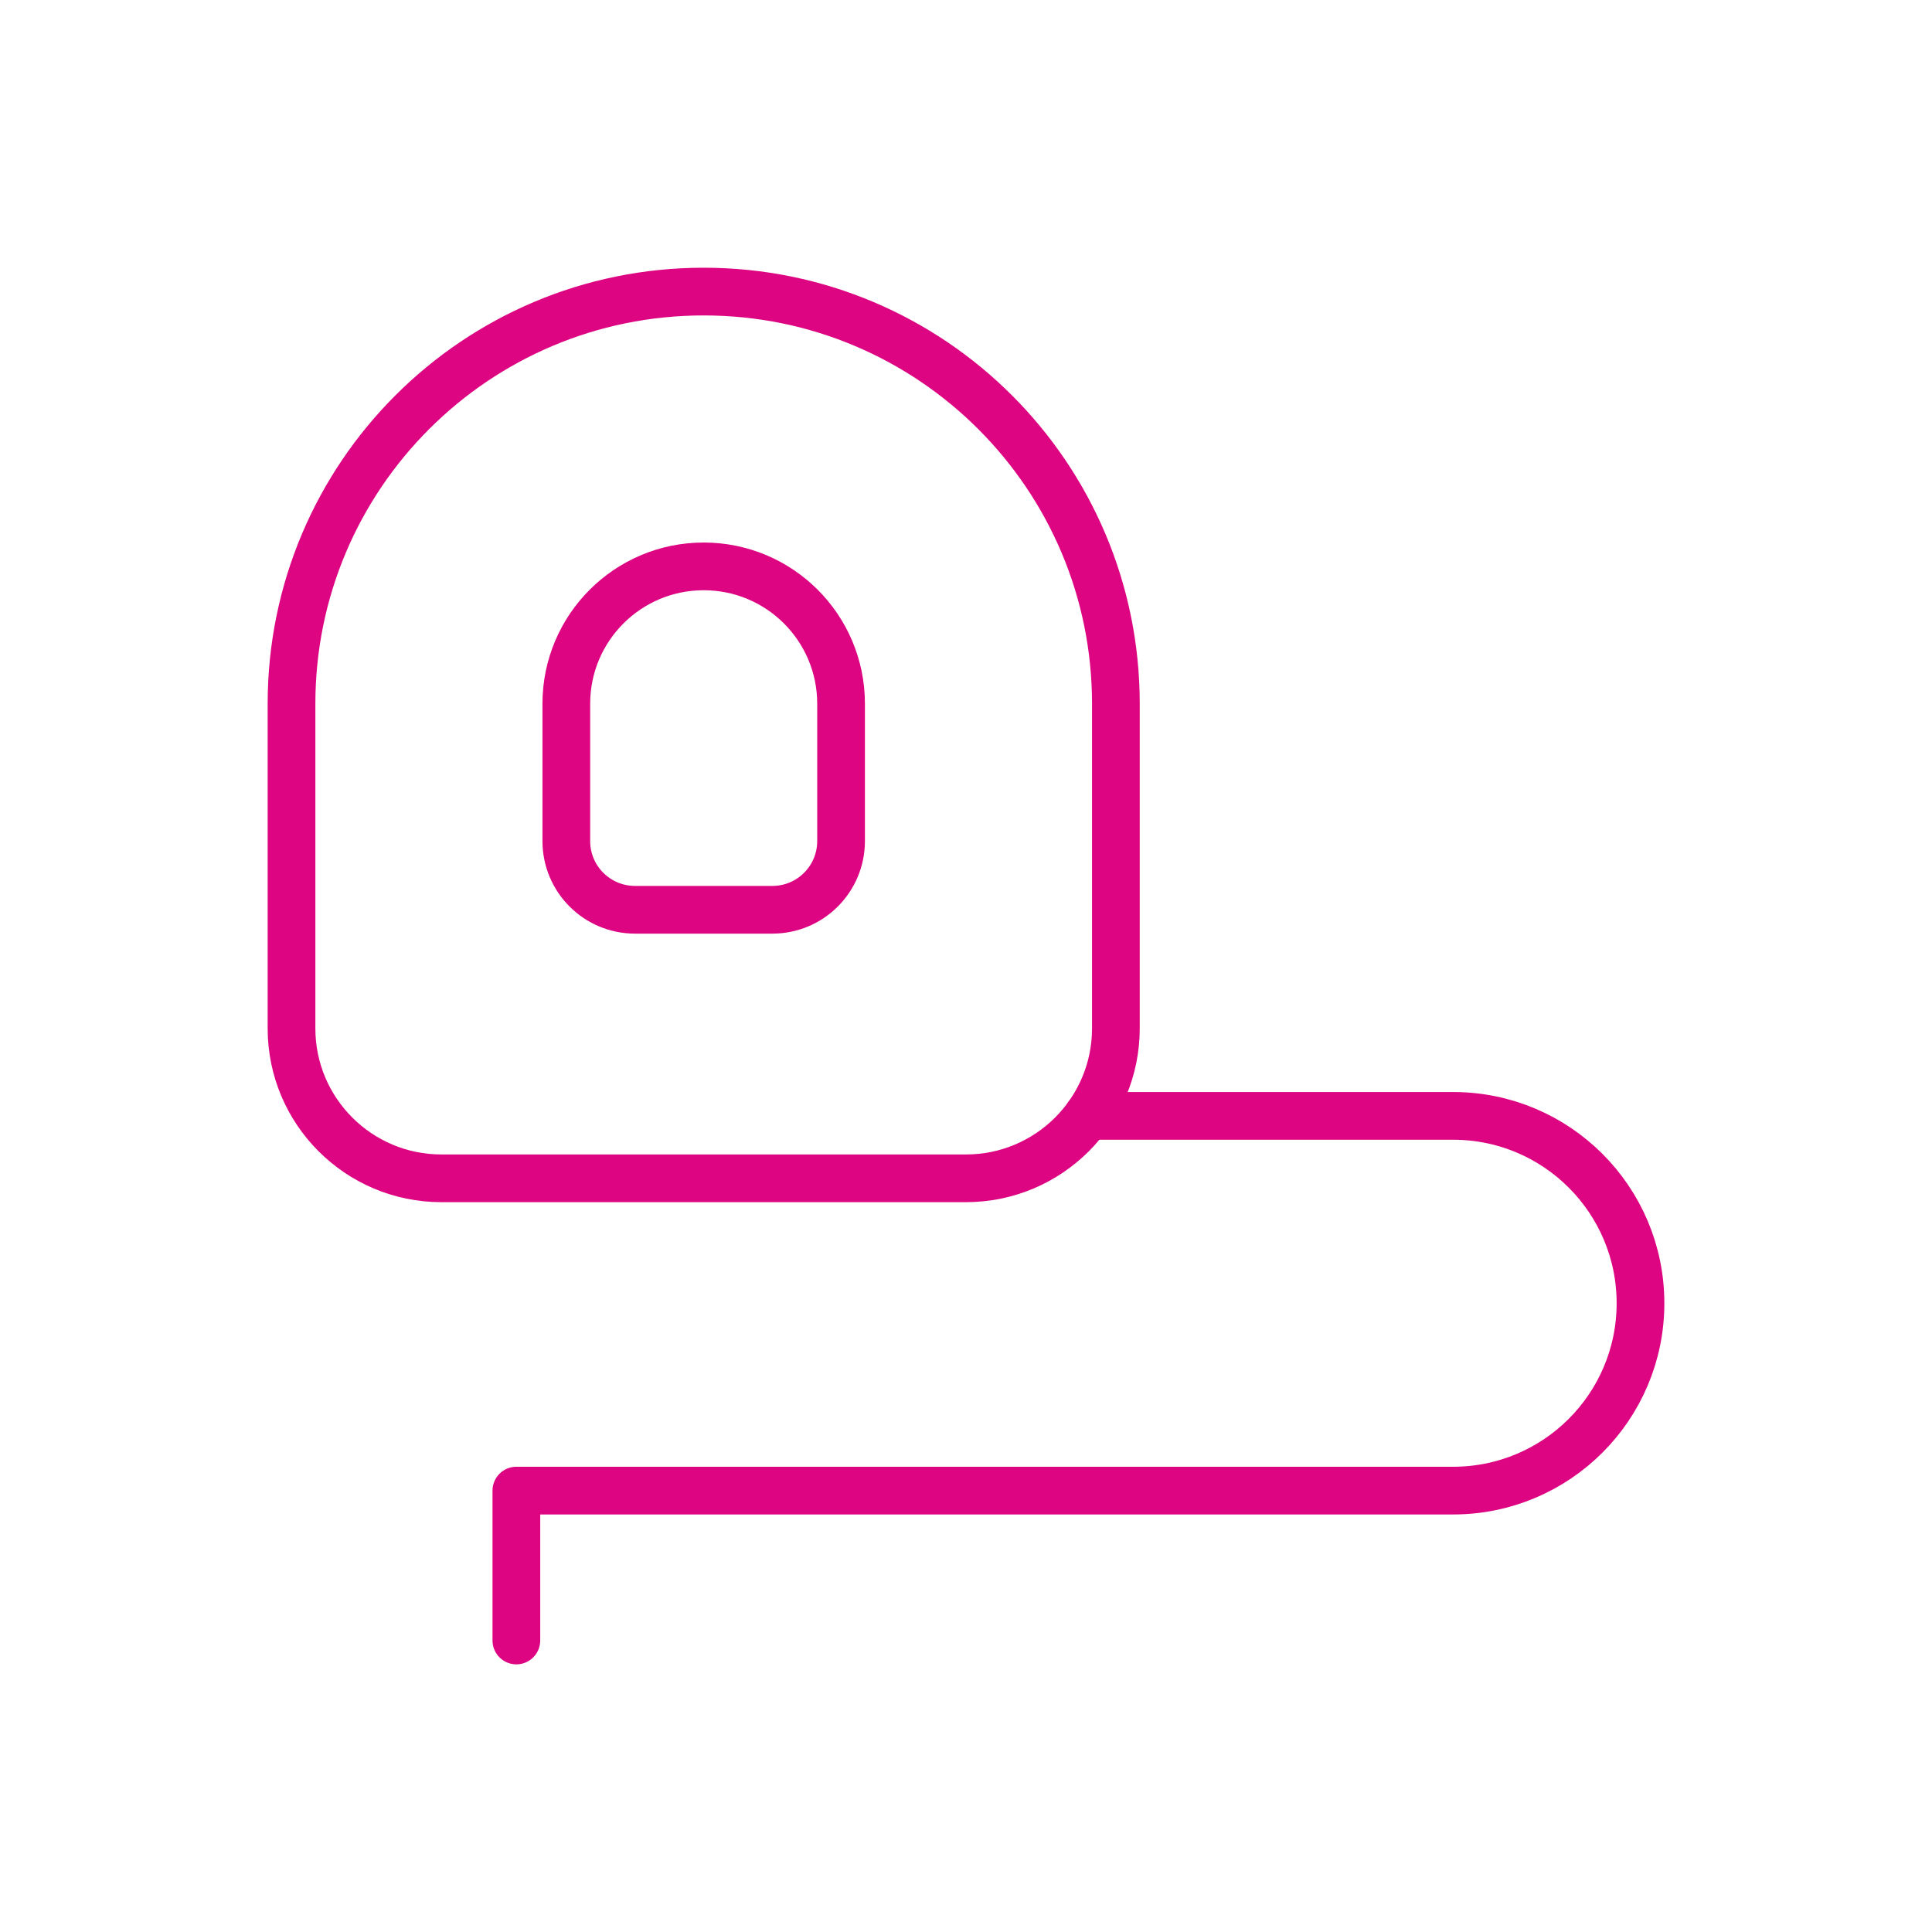 <?xml version="1.0" encoding="UTF-8"?>
<svg xmlns="http://www.w3.org/2000/svg" id="Ebene_1" data-name="Ebene 1" viewBox="0 0 283.46 283.46">
  <defs>
    <style>
      .cls-1 {
        fill: none;
        stroke: #dd0581;
        stroke-linecap: round;
        stroke-linejoin: round;
        stroke-width: 7px;
      }
    </style>
  </defs>
  <path class="cls-1" d="M103.25,42.78h0c33.4,0,60.47,27.07,60.47,60.47v47.64h0c0,12.14-9.85,21.99-21.99,21.99h-76.97c-12.14,0-21.99-9.85-21.99-21.99h0v-47.64h0c0-33.4,27.07-60.47,60.47-60.47Z"></path>
  <path class="cls-1" d="M103.25,83.1h0c11.13,0,20.15,9.02,20.15,20.15h0v20.15h0c0,5.57-4.51,10.08-10.08,10.08h-20.15c-5.57,0-10.08-4.51-10.08-10.08v-20.15h0c0-11.13,9.02-20.15,20.15-20.15h.01Z"></path>
  <path class="cls-1" d="M159.59,163.72h53.61c15.18,0,27.49,12.31,27.49,27.49h0c0,15.18-12.31,27.49-27.49,27.49H75.76v21.99"></path>
</svg>
